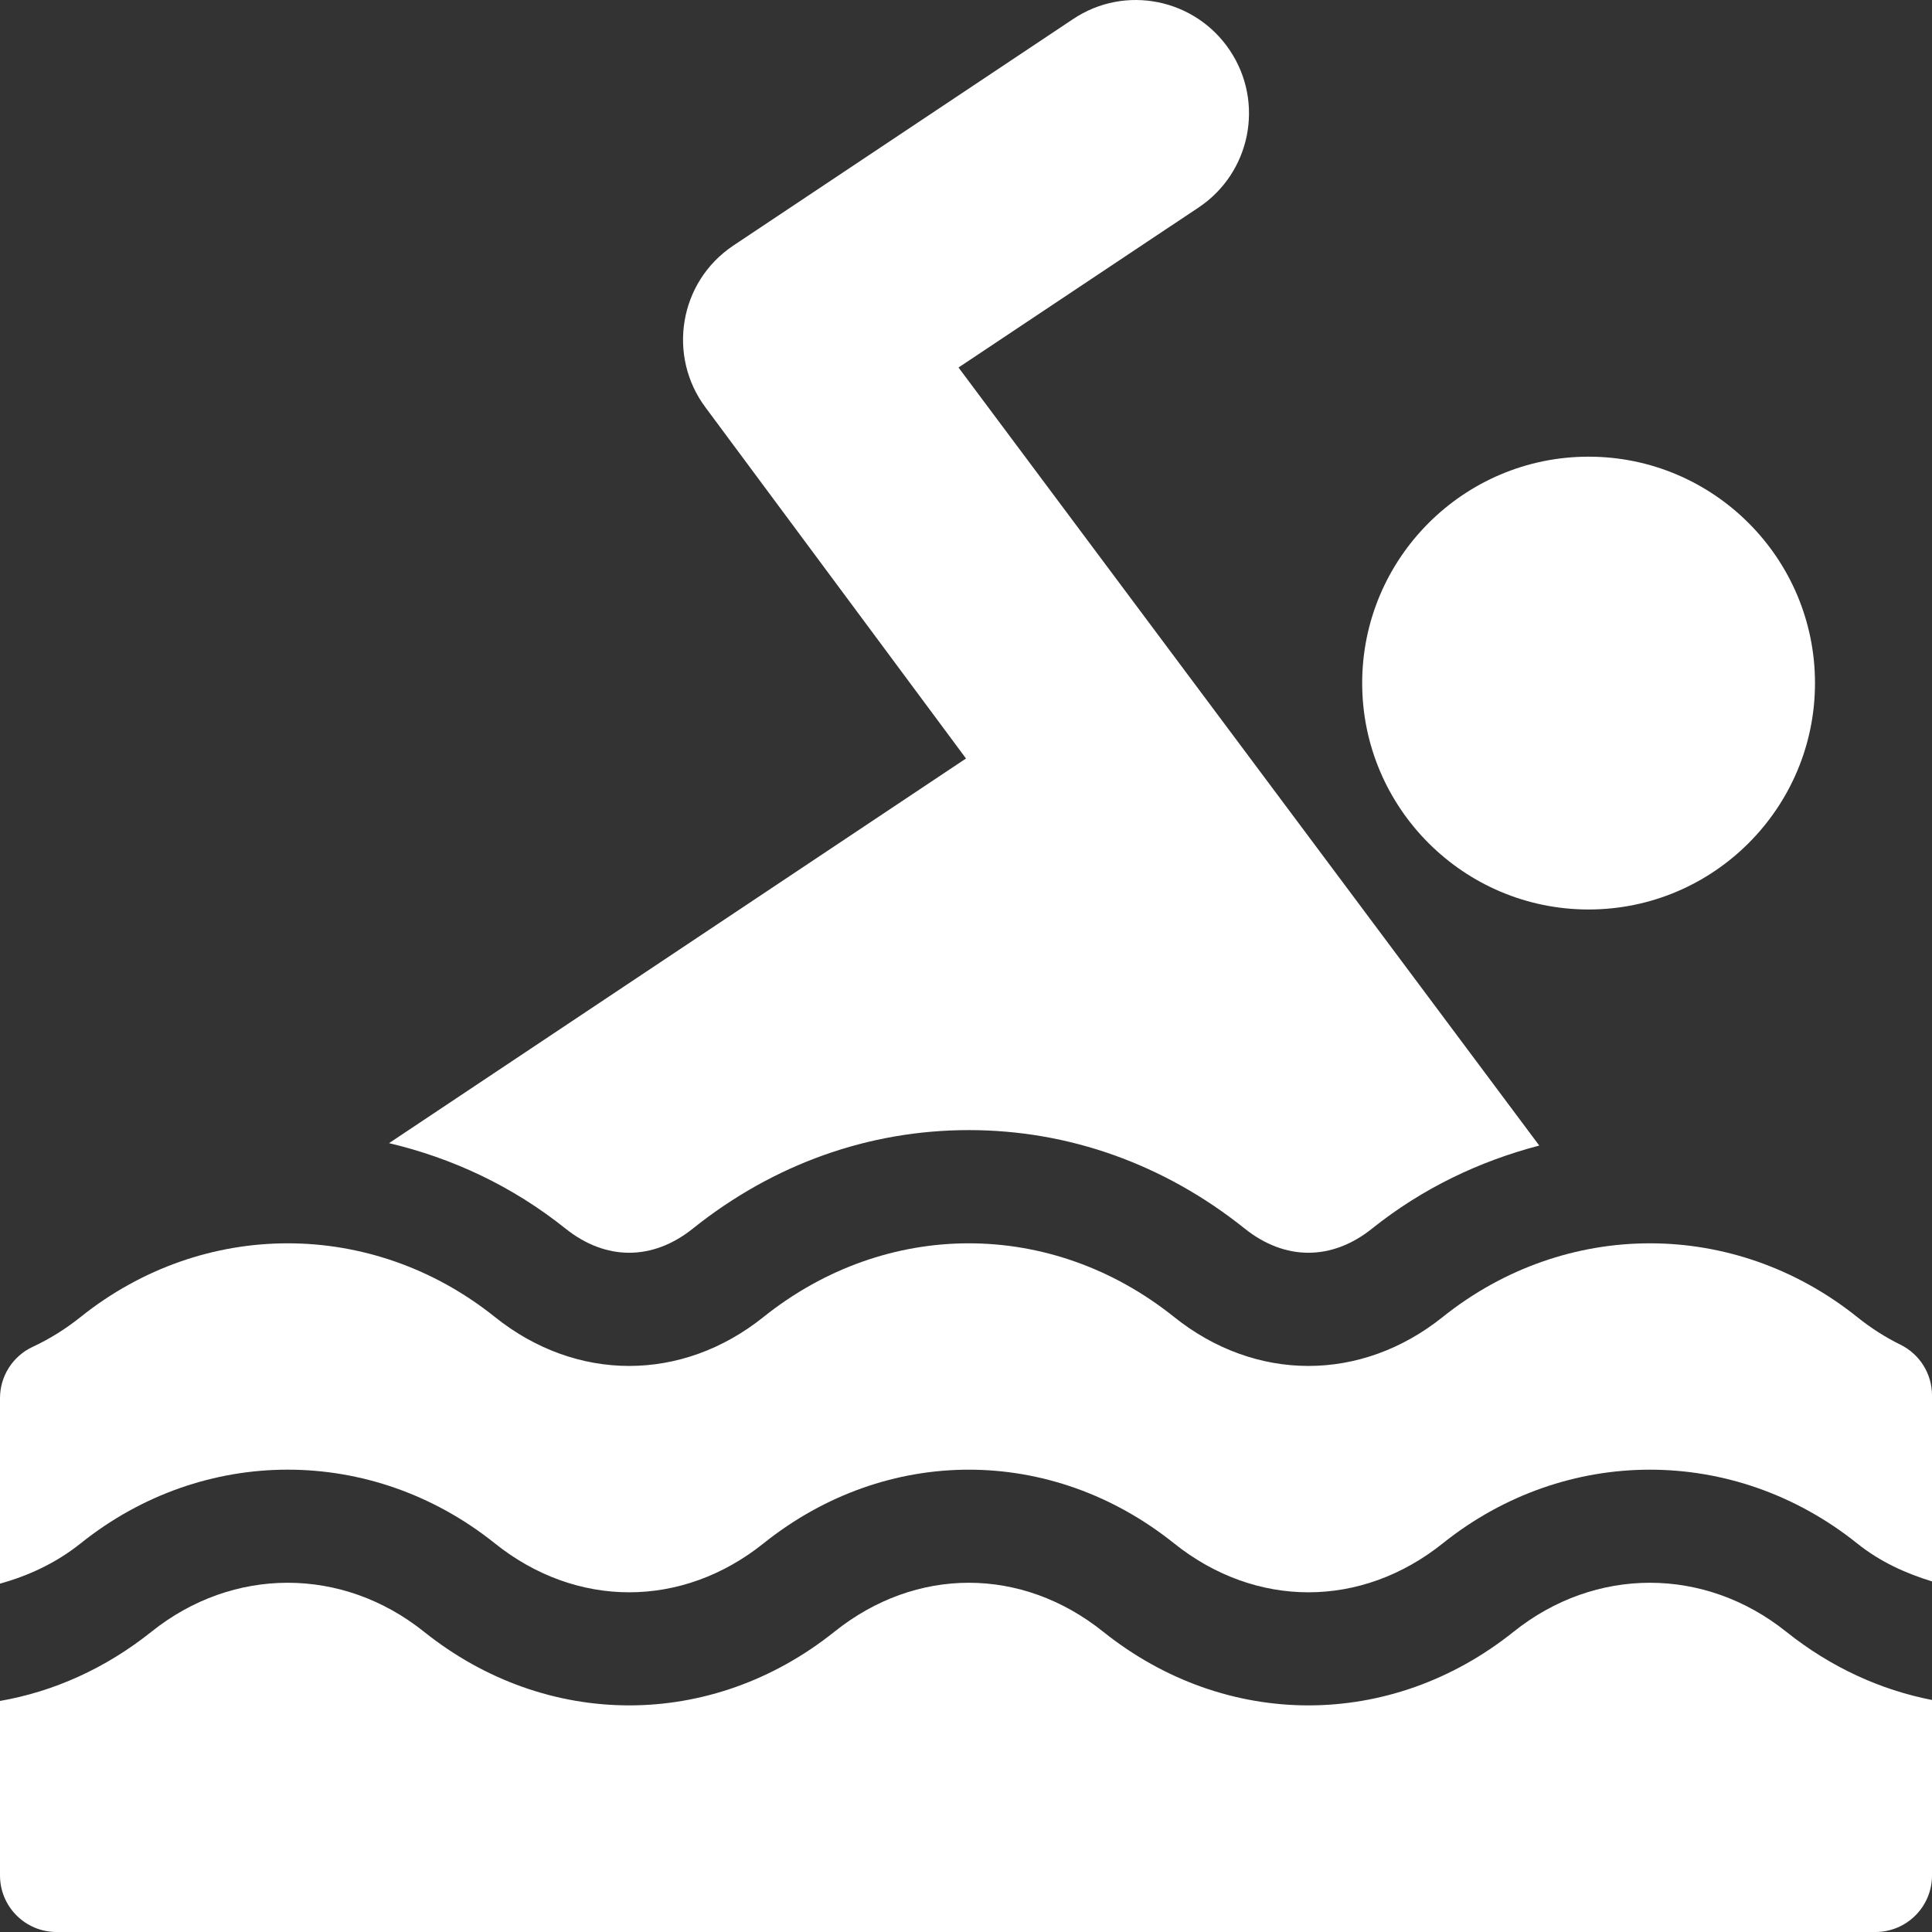 <svg width="32" height="32" viewBox="0 0 32 32" fill="none" xmlns="http://www.w3.org/2000/svg">
<rect x="0" y="0" width="32" height="32" fill="#333333" stroke="none"/>
<path d="M26.312 7.564C24.244 7.564 22.562 9.246 22.562 11.314C22.562 13.382 24.244 15.064 26.312 15.064C28.381 15.064 30.062 13.382 30.062 11.314C30.062 9.246 28.381 7.564 26.312 7.564Z" fill="white"/>
<path d="M15.876 6.087L19.852 3.437C20.709 2.866 20.95 1.704 20.372 0.837C19.8 -0.022 18.636 -0.263 17.772 0.317L12.147 4.067C11.243 4.67 11.049 5.901 11.688 6.752L16 12.563L6.444 18.934C7.491 19.182 8.485 19.644 9.366 20.349C10.034 20.883 10.809 20.883 11.476 20.349C12.81 19.282 14.39 18.718 16.047 18.718C17.703 18.718 19.283 19.282 20.616 20.349C21.284 20.883 22.059 20.883 22.726 20.349C23.564 19.679 24.506 19.233 25.495 18.974L15.876 6.087Z" fill="white"/>
<path d="M31.475 22.271C31.227 22.149 30.985 21.995 30.758 21.812C28.725 20.187 25.931 20.187 23.898 21.812C22.547 22.895 20.797 22.895 19.445 21.812C17.413 20.187 14.681 20.187 12.648 21.812C11.297 22.895 9.546 22.895 8.195 21.812C6.163 20.187 3.369 20.187 1.337 21.812C1.086 22.013 0.819 22.179 0.543 22.307C0.212 22.461 6.25033e-05 22.792 6.25033e-05 23.157V26.23C0.468 26.1 0.924 25.892 1.336 25.563C3.368 23.935 6.163 23.936 8.195 25.562C9.546 26.644 11.297 26.644 12.648 25.562C14.681 23.936 17.413 23.936 19.445 25.562C20.797 26.644 22.547 26.644 23.898 25.562C25.931 23.936 28.725 23.936 30.758 25.562C31.142 25.87 31.566 26.06 32 26.193V23.112C32 22.754 31.797 22.429 31.475 22.271Z" fill="white"/>
<path d="M29.586 27.027C28.234 25.945 26.421 25.945 25.07 27.027C23.038 28.653 20.306 28.653 18.273 27.027C16.922 25.945 15.171 25.945 13.82 27.027C11.788 28.653 9.056 28.653 7.023 27.027C5.672 25.945 3.859 25.945 2.508 27.027C1.745 27.636 0.888 28.018 0 28.173V31.063C0 31.581 0.419 32 0.937 32H31.062C31.581 32 32 31.581 32 31.063V28.157C31.149 27.991 30.325 27.617 29.586 27.027Z" fill="white"/>
</svg>
